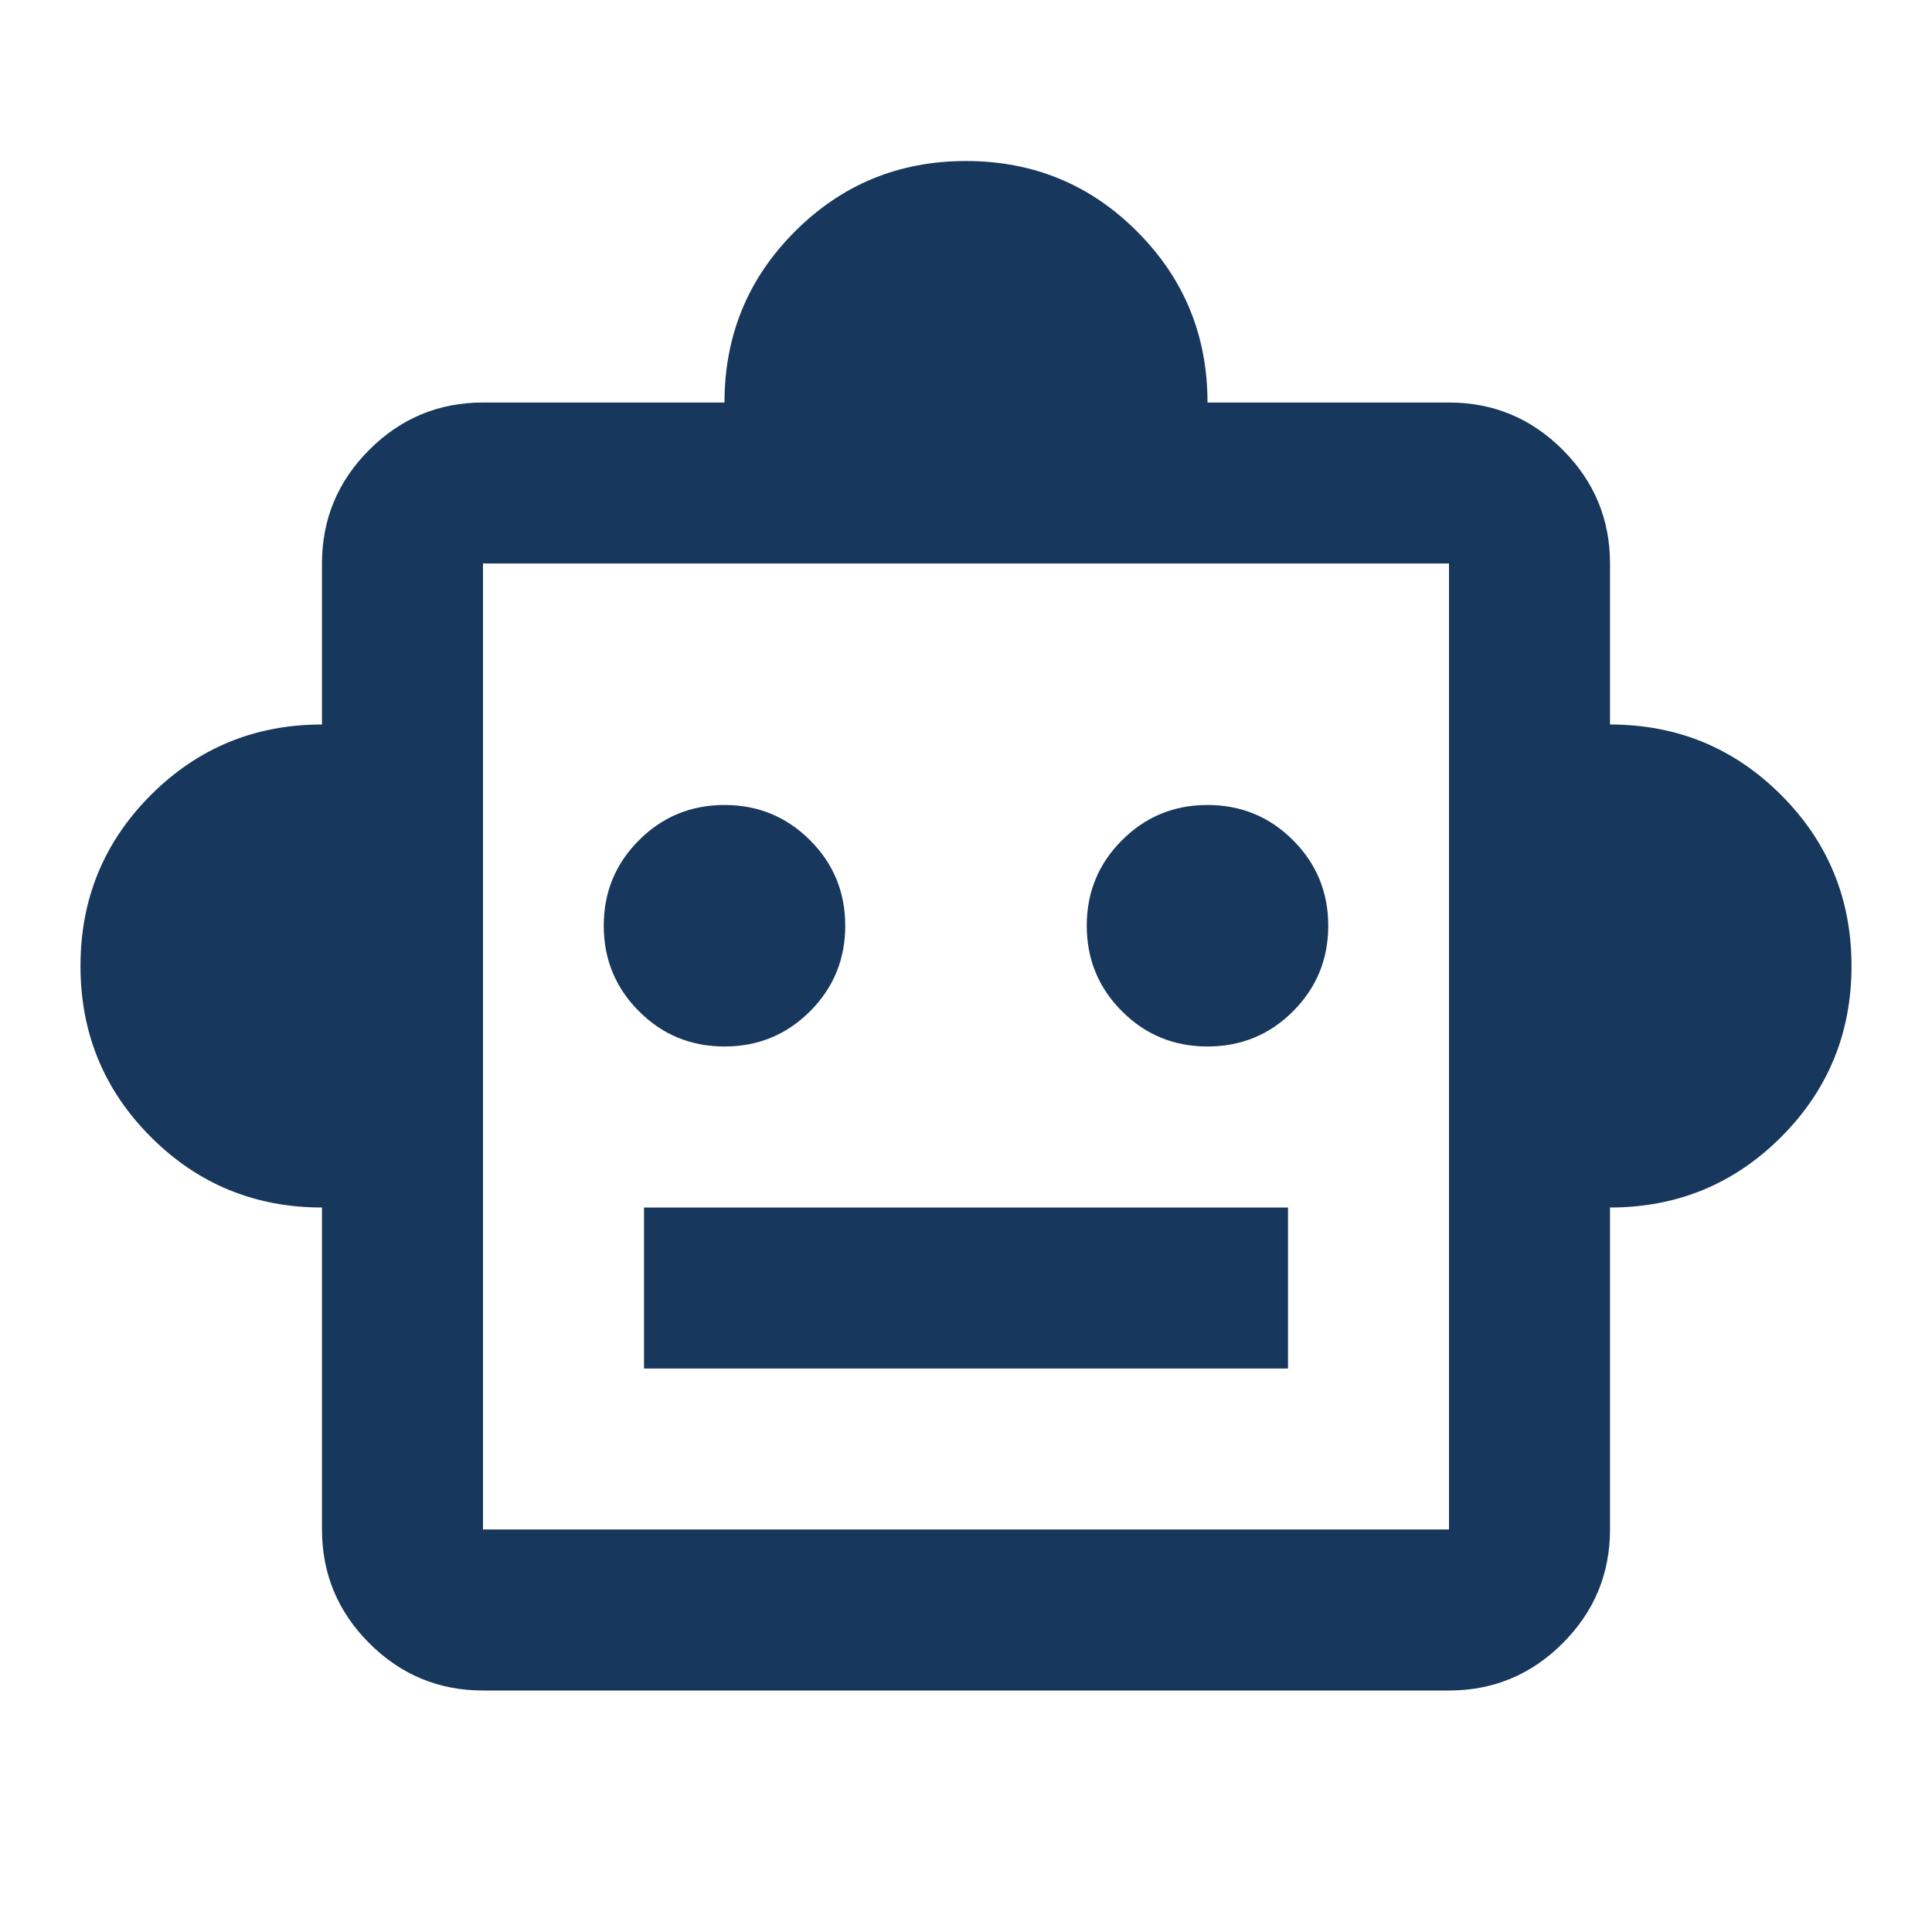 <svg width="50" height="50" viewBox="0 0 50 50" fill="none" xmlns="http://www.w3.org/2000/svg">
<mask id="mask0_33_55" style="mask-type:alpha" maskUnits="userSpaceOnUse" x="0" y="0" width="50" height="50">
<rect width="50" height="50" fill="#D9D9D9"/>
</mask>
<g mask="url(#mask0_33_55)">
<path d="M8.333 31.25C6.597 31.25 5.122 30.642 3.906 29.427C2.691 28.212 2.083 26.736 2.083 25C2.083 23.264 2.691 21.788 3.906 20.573C5.122 19.358 6.597 18.75 8.333 18.75V14.583C8.333 13.438 8.741 12.457 9.557 11.641C10.373 10.825 11.354 10.417 12.5 10.417H18.75C18.75 8.681 19.358 7.205 20.573 5.99C21.788 4.774 23.264 4.167 25 4.167C26.736 4.167 28.212 4.774 29.427 5.99C30.642 7.205 31.25 8.681 31.25 10.417H37.5C38.646 10.417 39.627 10.825 40.443 11.641C41.259 12.457 41.667 13.438 41.667 14.583V18.75C43.403 18.75 44.879 19.358 46.094 20.573C47.309 21.788 47.917 23.264 47.917 25C47.917 26.736 47.309 28.212 46.094 29.427C44.879 30.642 43.403 31.25 41.667 31.25V39.583C41.667 40.729 41.259 41.71 40.443 42.526C39.627 43.342 38.646 43.75 37.5 43.75H12.5C11.354 43.75 10.373 43.342 9.557 42.526C8.741 41.71 8.333 40.729 8.333 39.583V31.25ZM18.75 27.083C19.618 27.083 20.356 26.78 20.964 26.172C21.571 25.564 21.875 24.826 21.875 23.958C21.875 23.09 21.571 22.352 20.964 21.745C20.356 21.137 19.618 20.833 18.75 20.833C17.882 20.833 17.144 21.137 16.537 21.745C15.929 22.352 15.625 23.09 15.625 23.958C15.625 24.826 15.929 25.564 16.537 26.172C17.144 26.78 17.882 27.083 18.75 27.083ZM31.25 27.083C32.118 27.083 32.856 26.78 33.464 26.172C34.071 25.564 34.375 24.826 34.375 23.958C34.375 23.09 34.071 22.352 33.464 21.745C32.856 21.137 32.118 20.833 31.25 20.833C30.382 20.833 29.644 21.137 29.037 21.745C28.429 22.352 28.125 23.09 28.125 23.958C28.125 24.826 28.429 25.564 29.037 26.172C29.644 26.78 30.382 27.083 31.25 27.083ZM16.667 35.417H33.333V31.25H16.667V35.417ZM12.5 39.583H37.5V14.583H12.5V39.583Z" fill="#17375C"/>
</g>
</svg>

